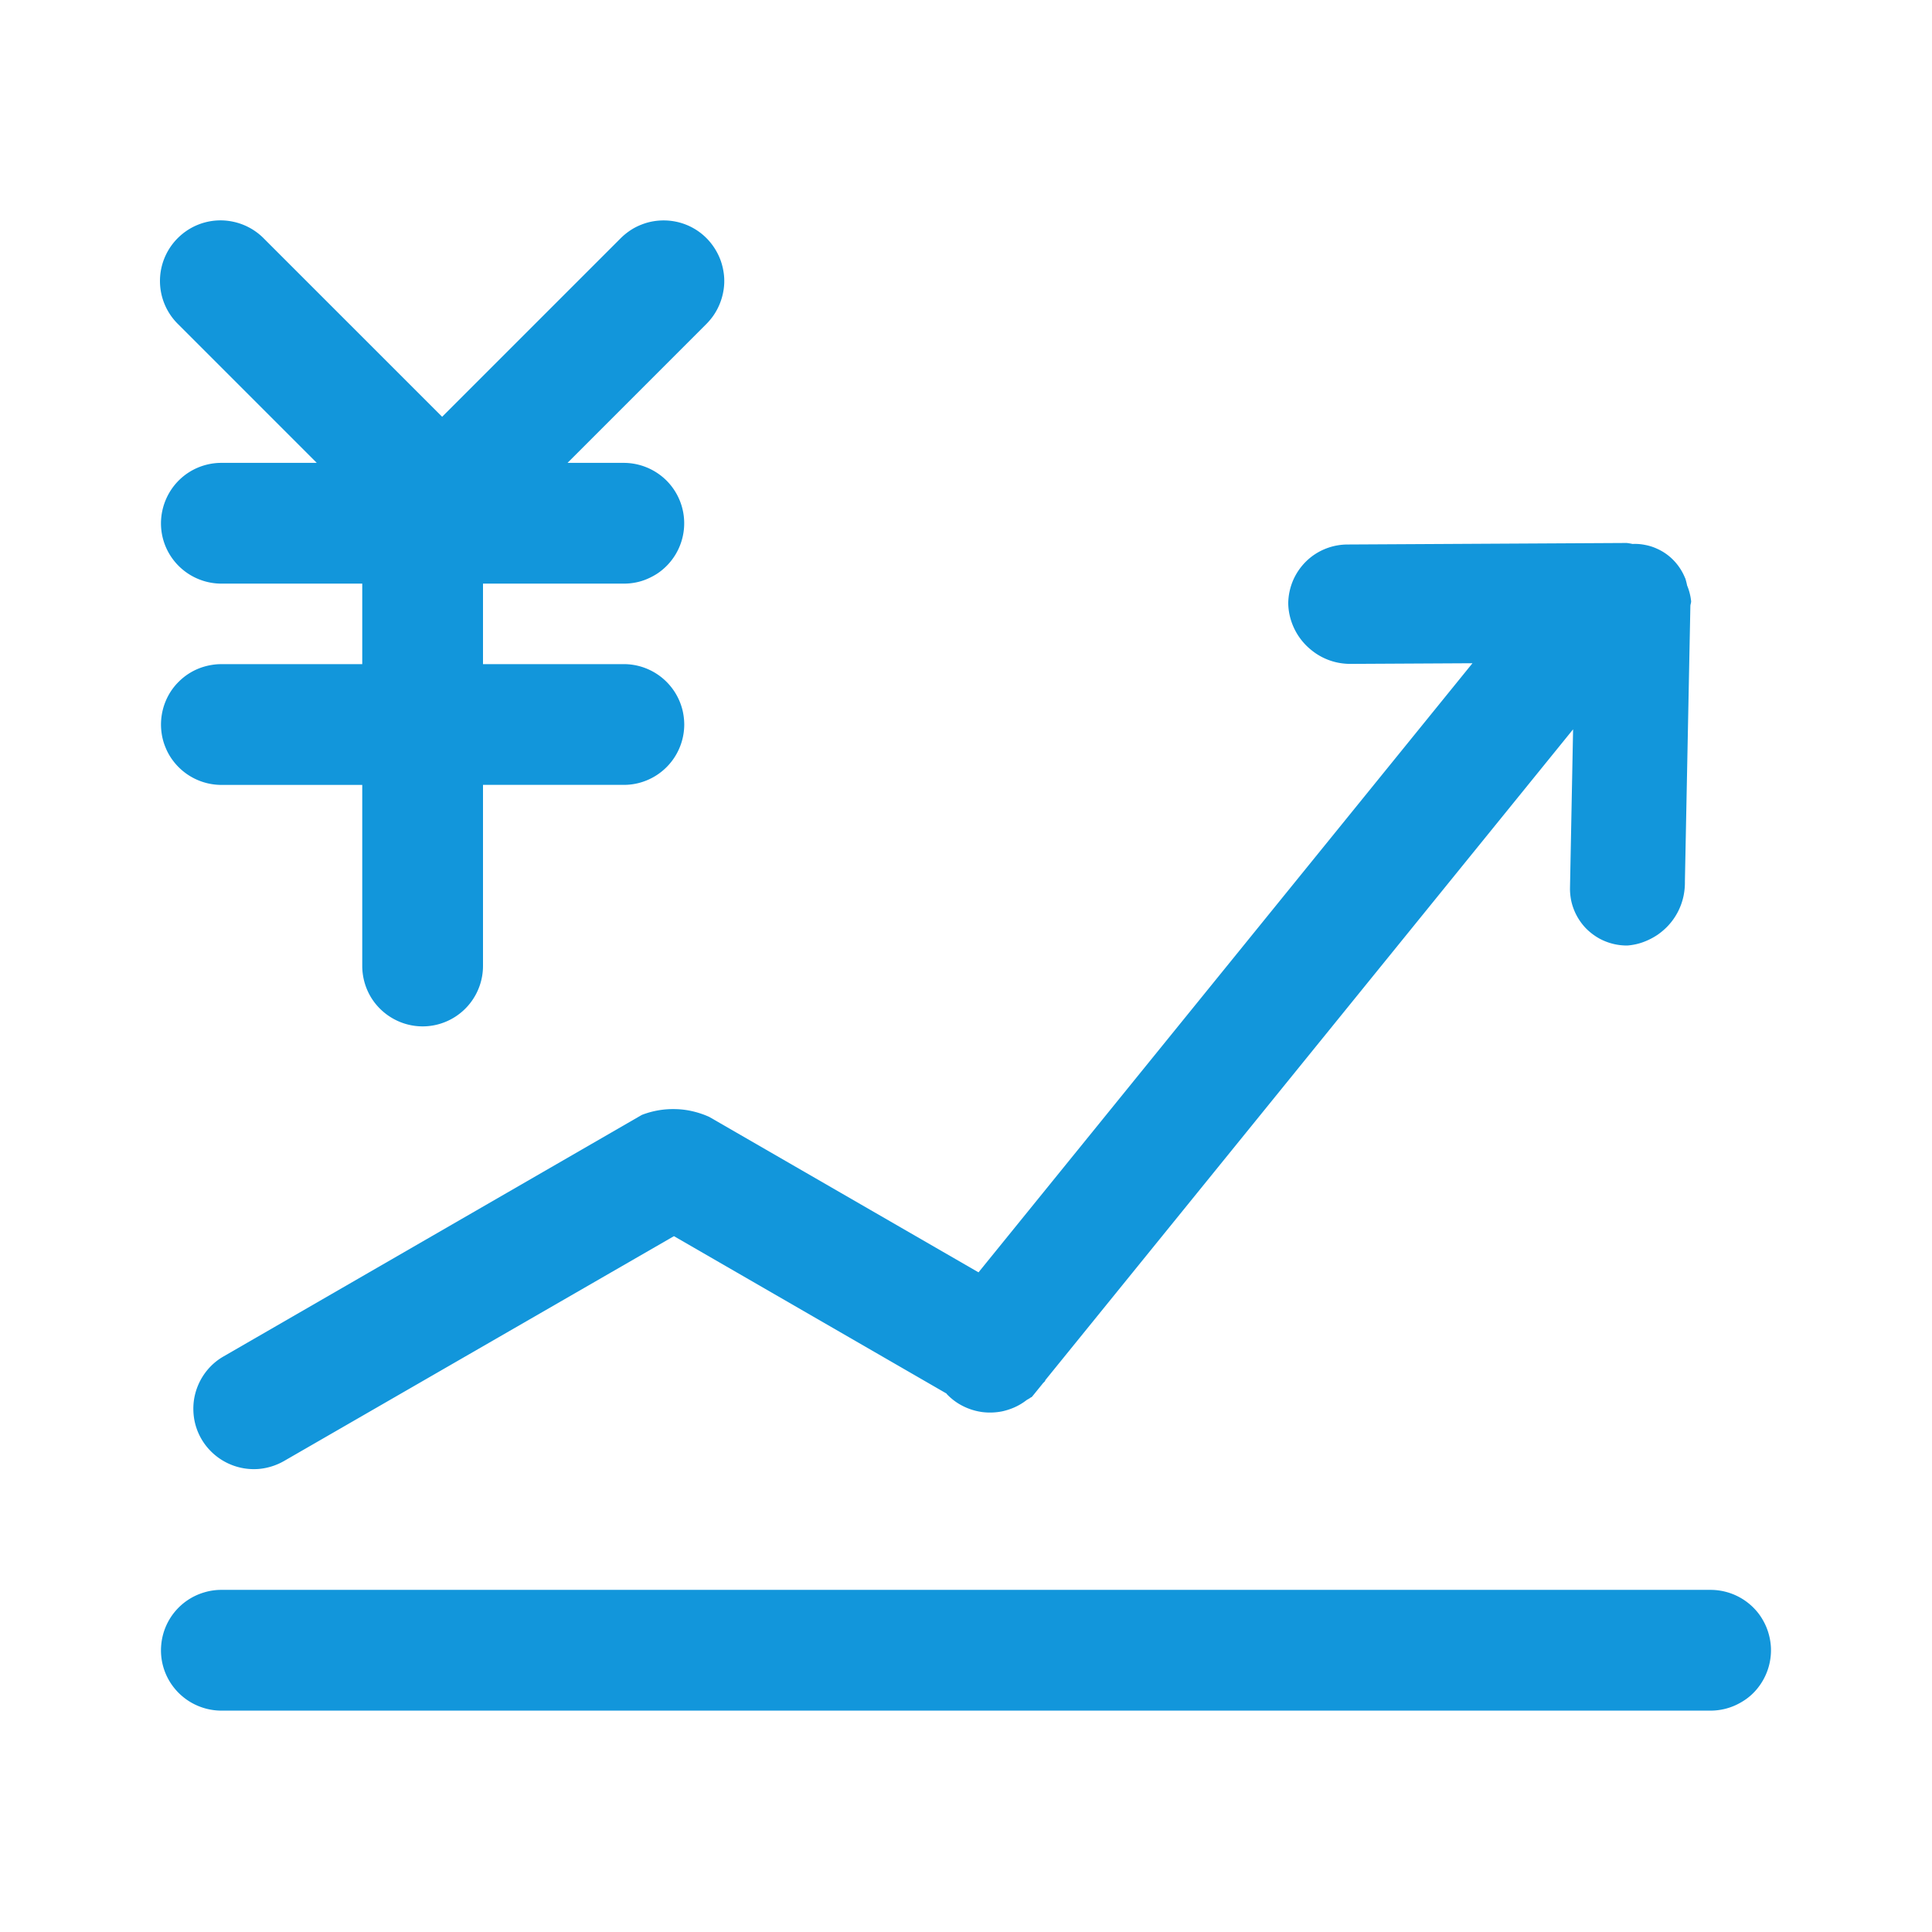 <?xml version="1.0" standalone="no"?><!DOCTYPE svg PUBLIC "-//W3C//DTD SVG 1.1//EN" "http://www.w3.org/Graphics/SVG/1.1/DTD/svg11.dtd"><svg t="1747065286394" class="icon" viewBox="0 0 1024 1024" version="1.1" xmlns="http://www.w3.org/2000/svg" p-id="10568" xmlns:xlink="http://www.w3.org/1999/xlink" width="200" height="200"><path d="M906.667 906.667h-789.333a32.128 32.128 0 0 1-25.707-12.928 31.787 31.787 0 0 1-6.144-22.208 31.915 31.915 0 0 1 22.571-27.477A31.147 31.147 0 0 1 117.333 842.667h789.333a32.128 32.128 0 0 1 25.707 12.928 33.856 33.856 0 0 1 3.84 6.827 32.96 32.96 0 0 1 2.411 10.667 32.213 32.213 0 0 1-7.211 21.888 30.165 30.165 0 0 1-5.675 5.397 35.669 35.669 0 0 1-5.397 3.2 31.915 31.915 0 0 1-13.675 3.093z m-13.632-439.467a35.029 35.029 0 0 1-0.747 7.787 33.088 33.088 0 0 1-8.832 16.363 36.245 36.245 0 0 1-4.8 4.032 35.627 35.627 0 0 1-6.933 3.648 29.632 29.632 0 0 1-6.037 1.707 31.253 31.253 0 0 1-3.115 0.405 30.485 30.485 0 0 1-14.699-3.605 31.36 31.36 0 0 1-7.296-5.504 30.421 30.421 0 0 1-7.808-14.677 32.704 32.704 0 0 1-0.64-6.059l0.021-1.536 1.621-83.2-279.787 345.024v0.256c-0.405 0.661-1.045 1.024-1.472 1.664l-5.525 6.805c-0.32 0.299-0.725 0.363-1.067 0.661-0.341 0.299-1.195 0.704-1.792 1.088a30.635 30.635 0 0 1-7.552 4.331 34.901 34.901 0 0 1-5.547 1.685 33.067 33.067 0 0 1-10.155 0.384 32.512 32.512 0 0 1-11.051-3.499 30.656 30.656 0 0 1-8.064-6.144s0-0.192-0.171-0.256l-144.384-83.371-206.72 119.211a32.704 32.704 0 0 1-13.397 4.181 32.171 32.171 0 0 1-25.6-9.664 31.68 31.68 0 0 1-8.512-16.533 33.536 33.536 0 0 1-0.299-9.387 32.32 32.32 0 0 1 7.403-17.067 31.424 31.424 0 0 1 8.405-6.997l221.696-128a45.632 45.632 0 0 1 17.963-3.072 43.243 43.243 0 0 1 9.088 1.173 47.147 47.147 0 0 1 8.683 2.944l142.72 82.389 261.803-322.837-63.488 0.341a35.883 35.883 0 0 1-6.336-0.384 32.384 32.384 0 0 1-13.227-5.184 36.565 36.565 0 0 1-4.907-4.032 32.768 32.768 0 0 1-9.301-18.069 29.952 29.952 0 0 1-0.384-4.736 32.213 32.213 0 0 1 2.709-12.181 31.872 31.872 0 0 1 9.621-12.224 31.616 31.616 0 0 1 19.008-6.464l148.011-0.811c1.045 0.107 2.069 0.299 3.093 0.512h0.341a26.645 26.645 0 0 1 6.507 0.555 26.325 26.325 0 0 1 6.229 2.005 27.755 27.755 0 0 1 8.107 5.504 29.227 29.227 0 0 1 6.656 9.877l0.149 0.256c0.405 1.259 0.725 2.517 0.981 3.819a29.653 29.653 0 0 1 2.133 8.384c0 0.875-0.384 1.643-0.405 2.517l-2.901 145.984zM300.8 245.333h29.867a32.213 32.213 0 0 1 22.613 9.387 32.043 32.043 0 0 1-4.821 49.237 35.733 35.733 0 0 1-5.547 2.944 29.675 29.675 0 0 1-6.016 1.835 31.723 31.723 0 0 1-6.229 0.597H256v42.667h74.667a32.064 32.064 0 0 1 31.04 24.235A33.813 33.813 0 0 1 362.667 384a32.064 32.064 0 0 1-24.235 31.04 31.701 31.701 0 0 1-7.765 0.96H256V512a32.064 32.064 0 0 1-24.235 31.04 31.787 31.787 0 0 1-20.011-1.493 32.213 32.213 0 0 1-15.211-13.099 32.363 32.363 0 0 1-4.544-16.427v-96H117.333a32.128 32.128 0 0 1-25.707-12.949 30.293 30.293 0 0 1-3.861-6.827 30.592 30.592 0 0 1-2.091-7.552 32.256 32.256 0 0 1 3.413-19.776 30.805 30.805 0 0 1 5.611-7.552 31.509 31.509 0 0 1 13.333-7.979 33.728 33.728 0 0 1 7.723-1.344L117.333 352H192v-42.667H117.333a32.128 32.128 0 0 1-25.707-12.928 31.787 31.787 0 0 1-6.144-22.187 32.341 32.341 0 0 1 7.104-17.173 31.787 31.787 0 0 1 16.96-10.752A31.445 31.445 0 0 1 117.333 245.333h50.56L94.613 172.032a32.085 32.085 0 0 1 0.768-46.933 32 32 0 0 1 28.16-7.595 32.213 32.213 0 0 1 16.512 9.109l94.293 94.293 94.293-94.293a33.579 33.579 0 0 1 7.552-5.803 33.835 33.835 0 0 1 7.381-2.944 32.683 32.683 0 0 1 14.229-0.469 31.851 31.851 0 0 1 17.749 9.984 32.832 32.832 0 0 1 6.485 10.88 34.304 34.304 0 0 1 1.707 7.765 30.507 30.507 0 0 1-0.277 7.936 32.704 32.704 0 0 1-5.291 13.227 34.453 34.453 0 0 1-4.096 4.843L300.8 245.333z" fill="#1296db" p-id="10569"></path></svg>